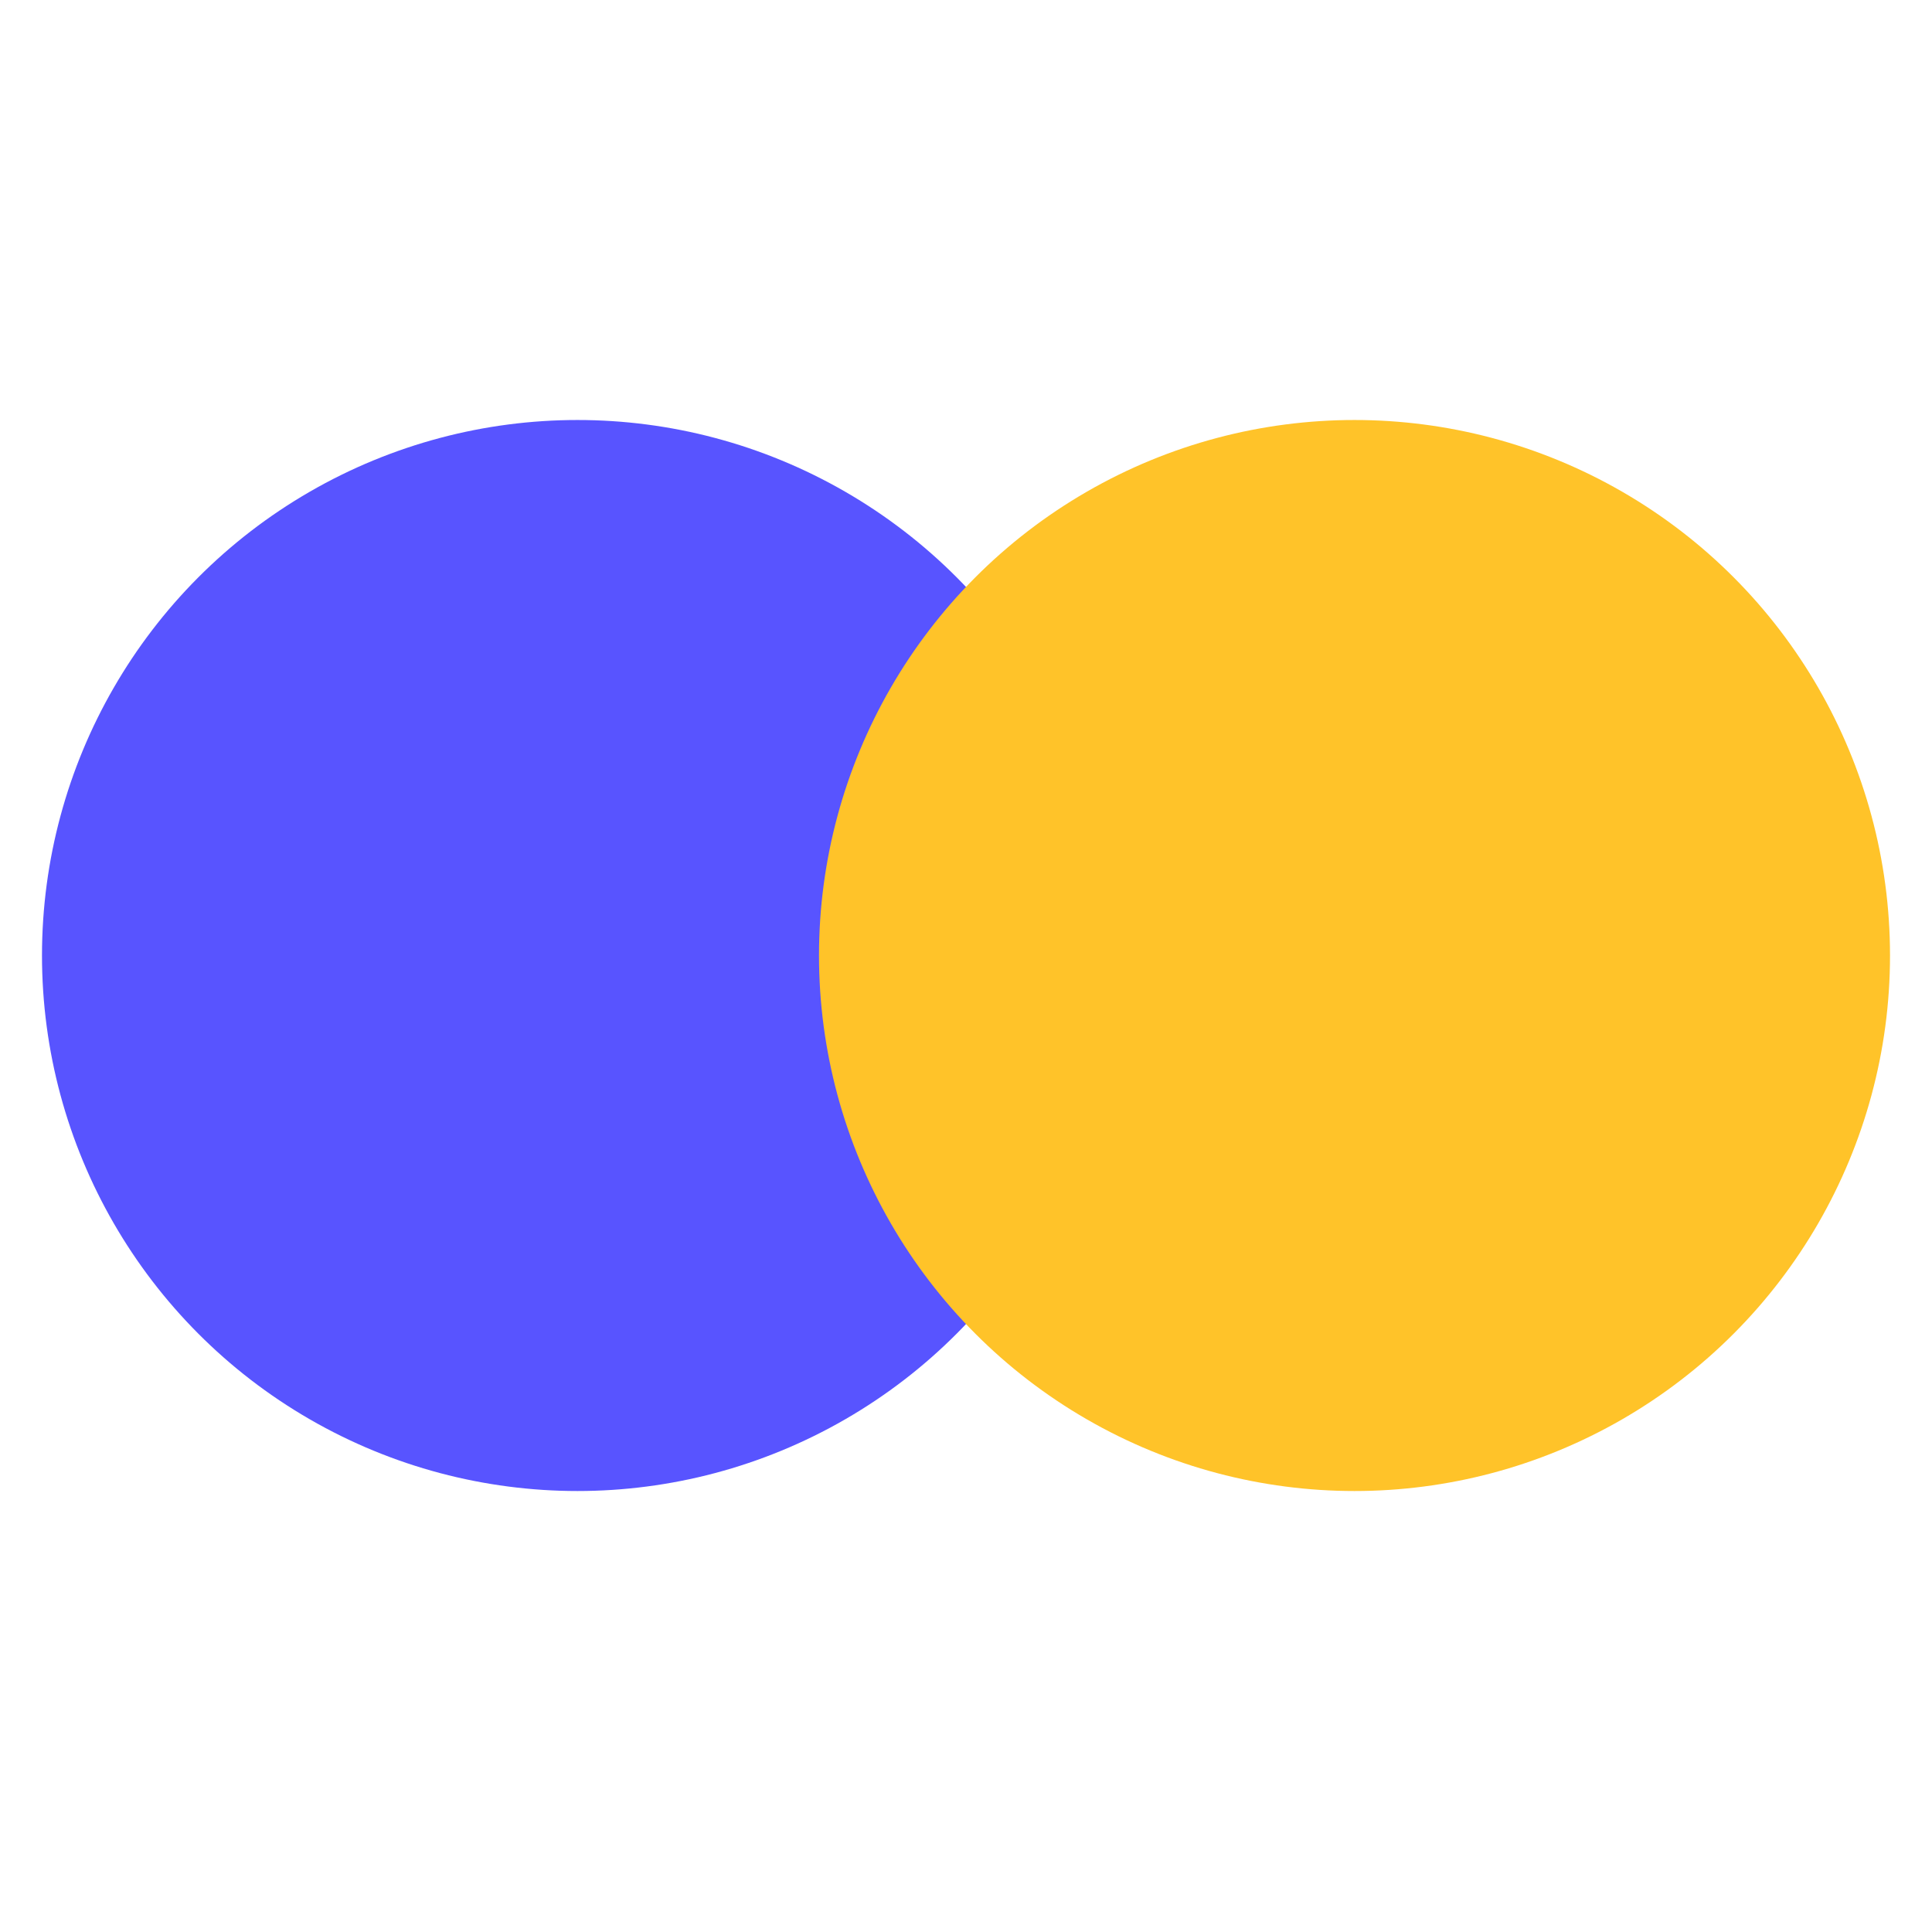 <?xml version="1.0" encoding="UTF-8"?>
<svg xmlns="http://www.w3.org/2000/svg" width="56" height="56" viewBox="0 0 56 56" fill="none">
  <g style="mix-blend-mode:multiply">
    <ellipse cx="16.739" cy="27.696" rx="15.522" ry="15.522" fill="#5854FF"></ellipse>
  </g>
  <g style="mix-blend-mode:multiply">
    <ellipse cx="39.261" cy="27.696" rx="15.522" ry="15.522" fill="#FFC329"></ellipse>
  </g>
</svg>
